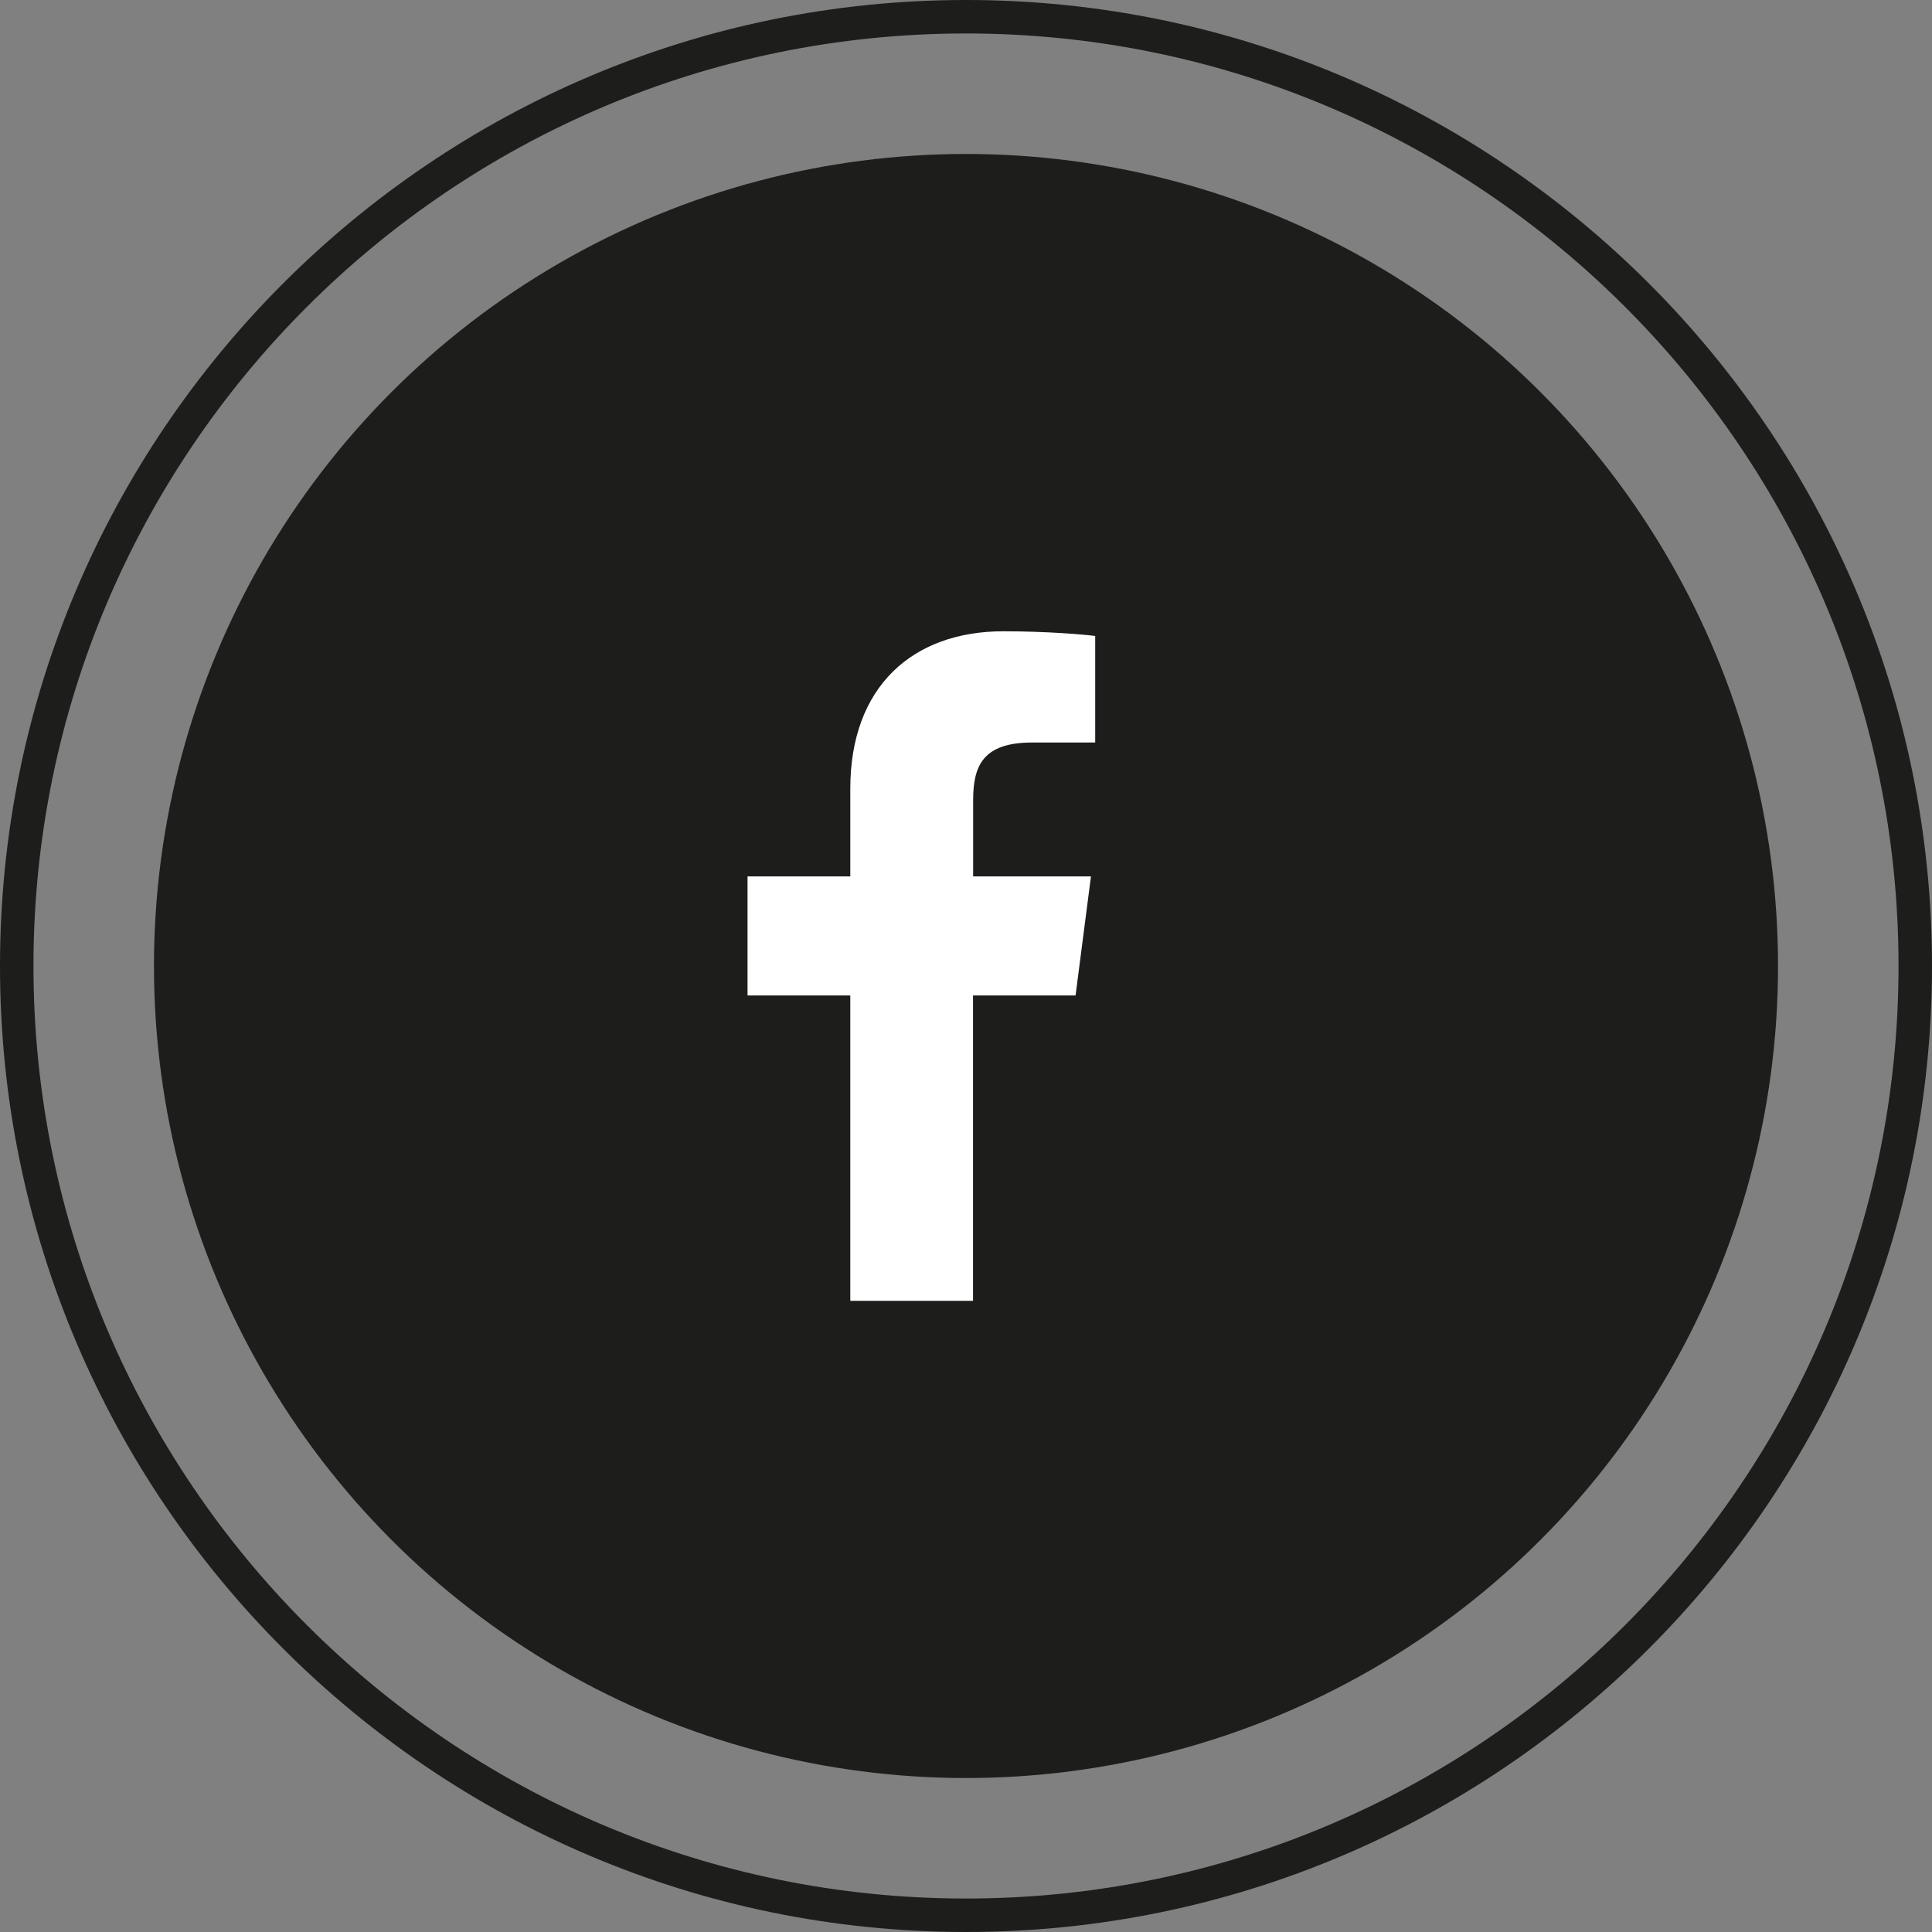 <?xml version="1.0" encoding="utf-8"?>
<!-- Generator: Adobe Illustrator 25.0.0, SVG Export Plug-In . SVG Version: 6.00 Build 0)  -->
<svg version="1.1" id="OBJECTS" xmlns="http://www.w3.org/2000/svg" xmlns:xlink="http://www.w3.org/1999/xlink" x="0px" y="0px"
	 viewBox="0 0 173.16 173.16" style="enable-background:new 0 0 173.16 173.16;" xml:space="preserve">
<rect x="0" y="0" width="173.16" height="173.16" fill="#808080" stroke="none"/>
<style type="text/css">
	.st0{fill:#1D1D1B;}
	.st1{fill:#FFFFFF;}
</style>
<g>
	<path class="st0" d="M86.58,3c46.09,0,83.58,37.49,83.58,83.58s-37.49,83.58-83.58,83.58S3,132.67,3,86.58S40.49,3,86.58,3
		 M86.58,0C38.84,0,0,38.84,0,86.58s38.84,86.58,86.58,86.58s86.58-38.84,86.58-86.58S134.32,0,86.58,0L86.58,0z"/>
	<ellipse class="st0" cx="86.58" cy="86.58" rx="72.78" ry="72.78"/>
</g>
<path class="st1" d="M87.21,116.58V89.22h9.19l1.38-10.67H87.22v-6.81c0-3.09,0.86-5.19,5.29-5.19h5.65V57
	c-0.98-0.13-4.33-0.42-8.23-0.42c-8.14,0-13.72,4.97-13.72,14.1v7.87H67v10.67h9.21v27.37h11V116.58z"/>
</svg>
